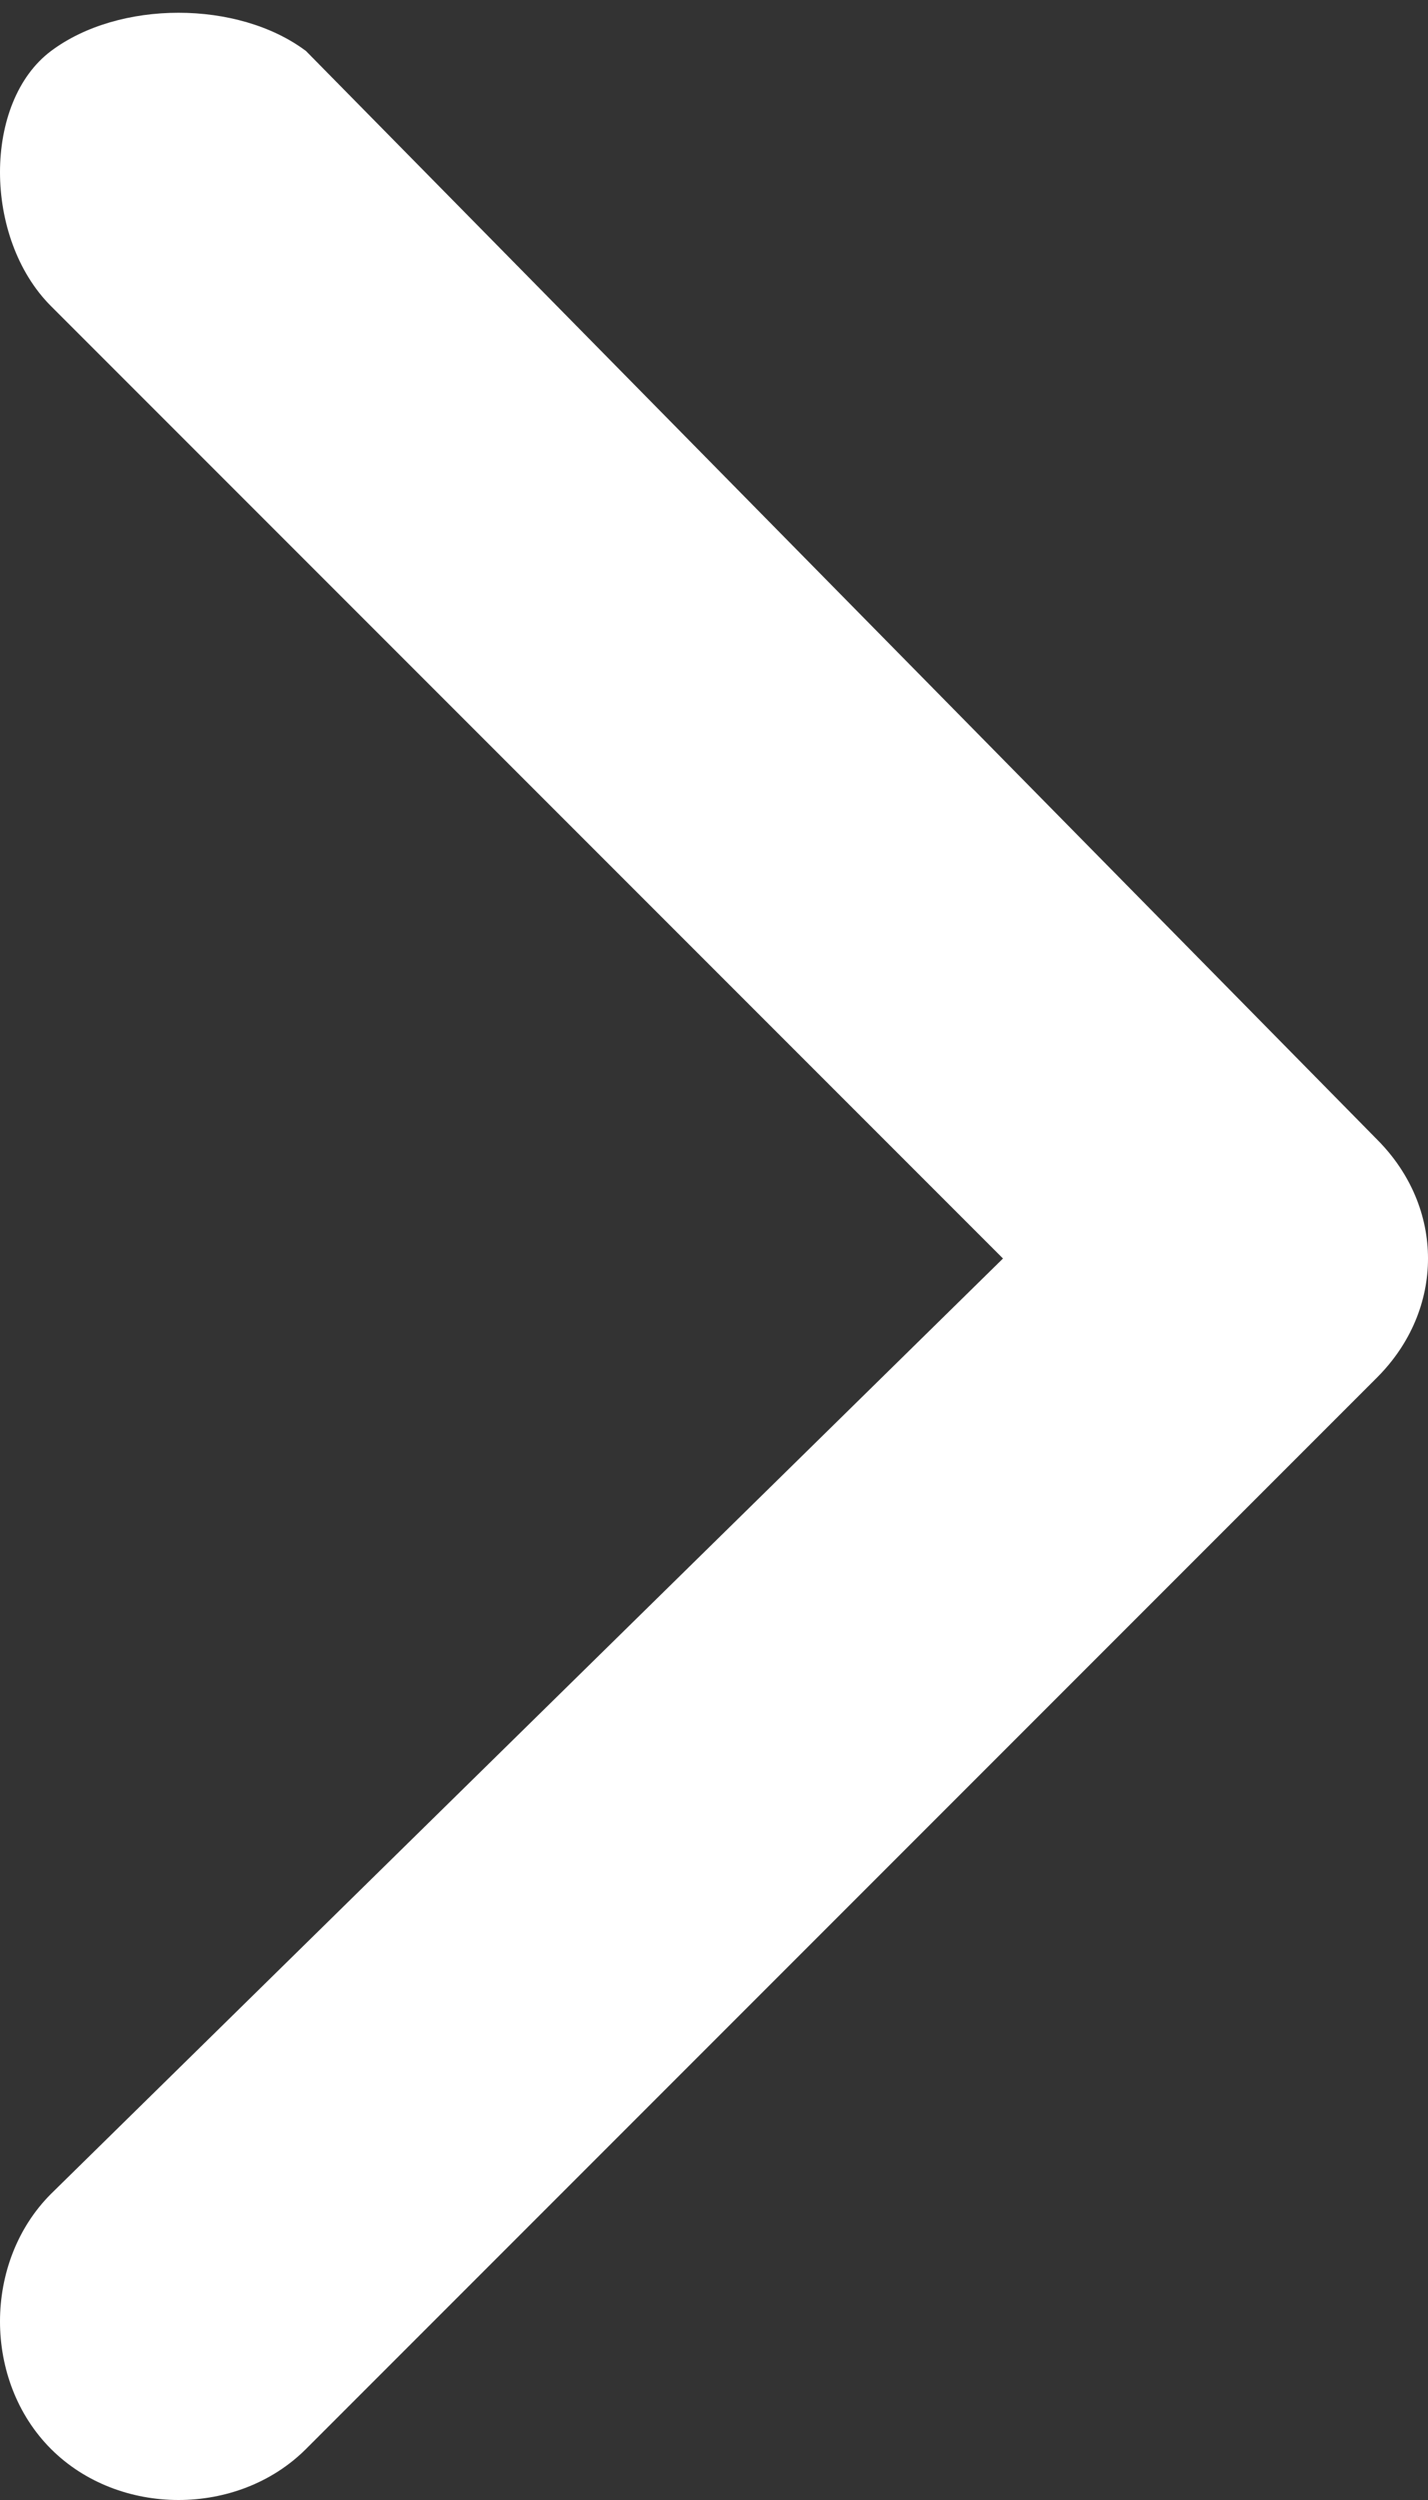 <?xml version="1.0" encoding="UTF-8"?>
<svg id="_レイヤー_1" xmlns="http://www.w3.org/2000/svg" version="1.1" viewBox="0 0 8.4 14.7">
  <rect x="0" y="0" width="8.4" height="14.7" fill="#333333" stroke="none"/>
  <!-- Generator: Adobe Illustrator 29.1.0, SVG Export Plug-In . SVG Version: 2.1.0 Build 142)  -->
  <defs>
    <style>
      .st0 {
        fill: #fff;
      }
    </style>
  </defs>
  <path id="Icon_ion-ios-arrow-forward" class="st0" d="M5.9,7.4L.3,12.9c-.4.4-.4,1.1,0,1.5H.3c.4.4,1.1.4,1.5,0l6.3-6.3c.4-.4.4-1,0-1.4L1.8.3c-.4-.3-1.1-.3-1.5,0s-.4,1.1,0,1.5c0,0,5.6,5.6,5.6,5.6Z"/>
</svg>